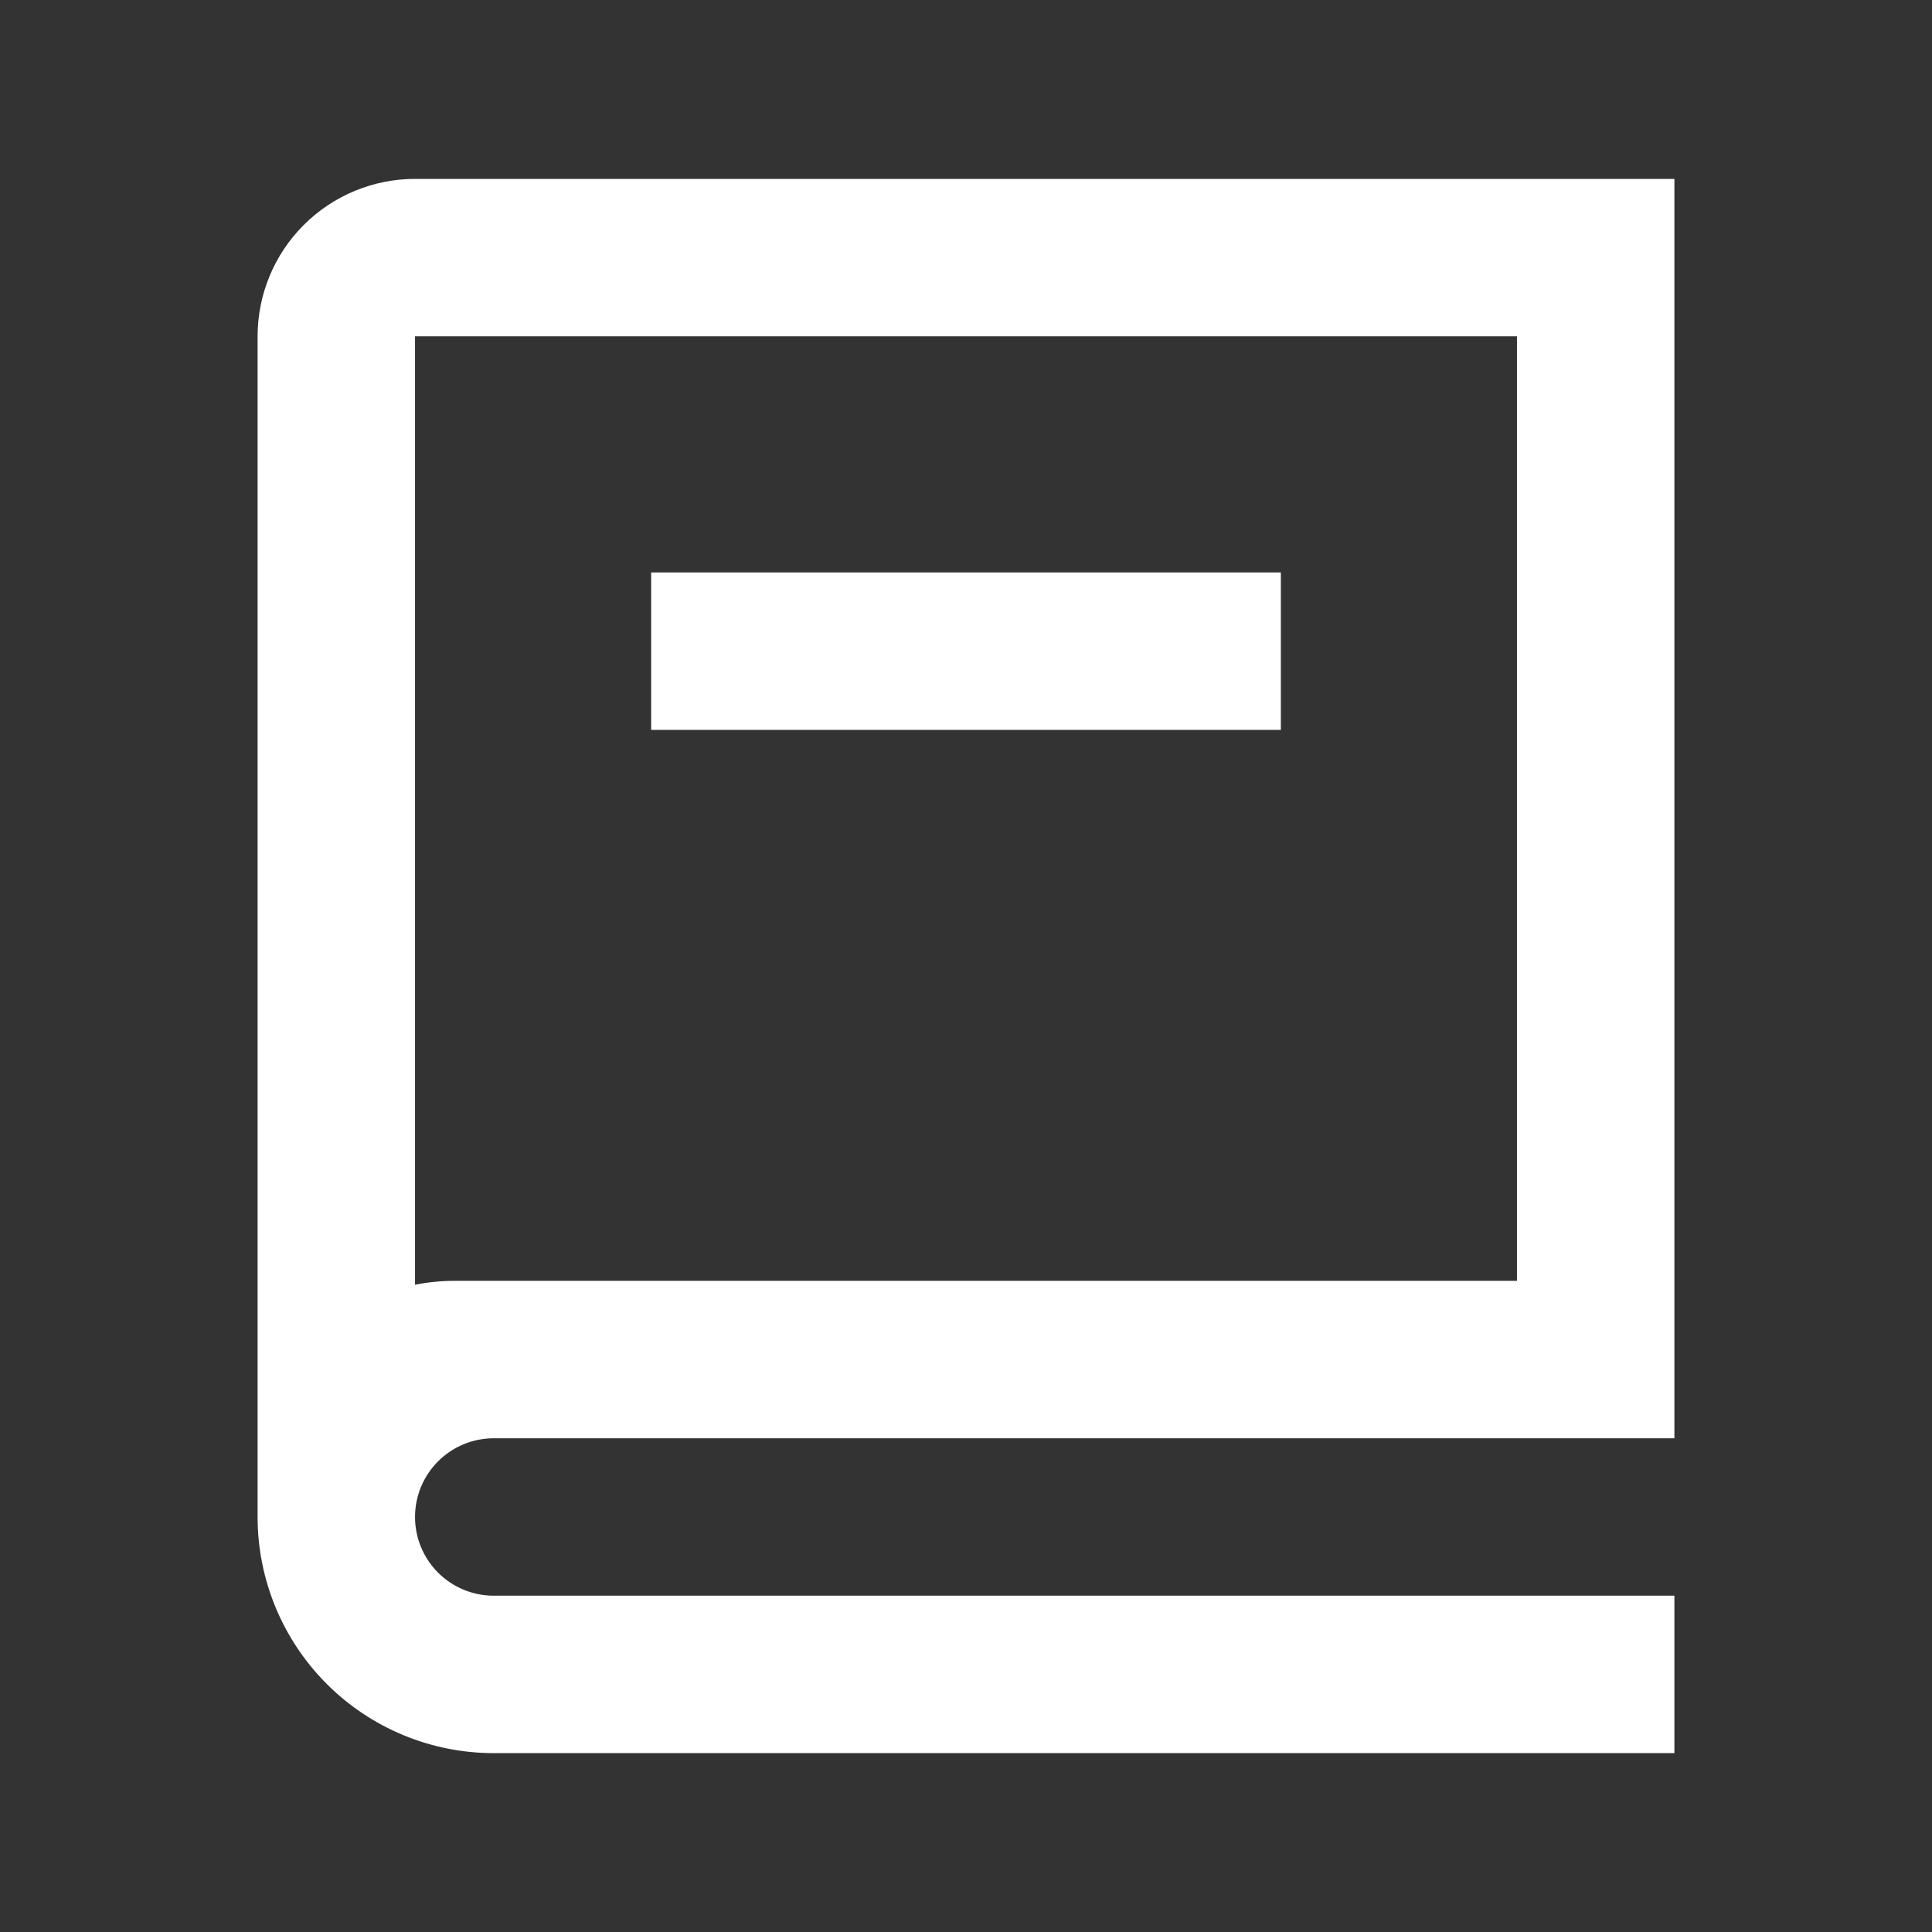 <?xml version="1.0" encoding="UTF-8"?> <svg xmlns="http://www.w3.org/2000/svg" width="60" height="60" viewBox="0 0 60 60" fill="none"><rect x="0" y="0" width="60" height="60" fill="#333333" stroke="none"/><path d="M52 44.667H15.333C14.685 44.667 14.063 44.924 13.605 45.383C13.146 45.841 12.889 46.463 12.889 47.111C12.889 47.76 13.146 48.381 13.605 48.84C14.063 49.298 14.685 49.556 15.333 49.556H52V54.445H15.333C13.388 54.445 11.523 53.672 10.148 52.297C8.773 50.921 8 49.056 8 47.111V10.445C8 9.148 8.515 7.904 9.432 6.988C10.349 6.071 11.592 5.556 12.889 5.556H52V44.667ZM12.889 39.9C13.285 39.819 13.692 39.778 14.111 39.778H47.111V10.445H12.889V39.9ZM39.778 22.667H20.222V17.778H39.778V22.667Z" fill="white"></path></svg> 